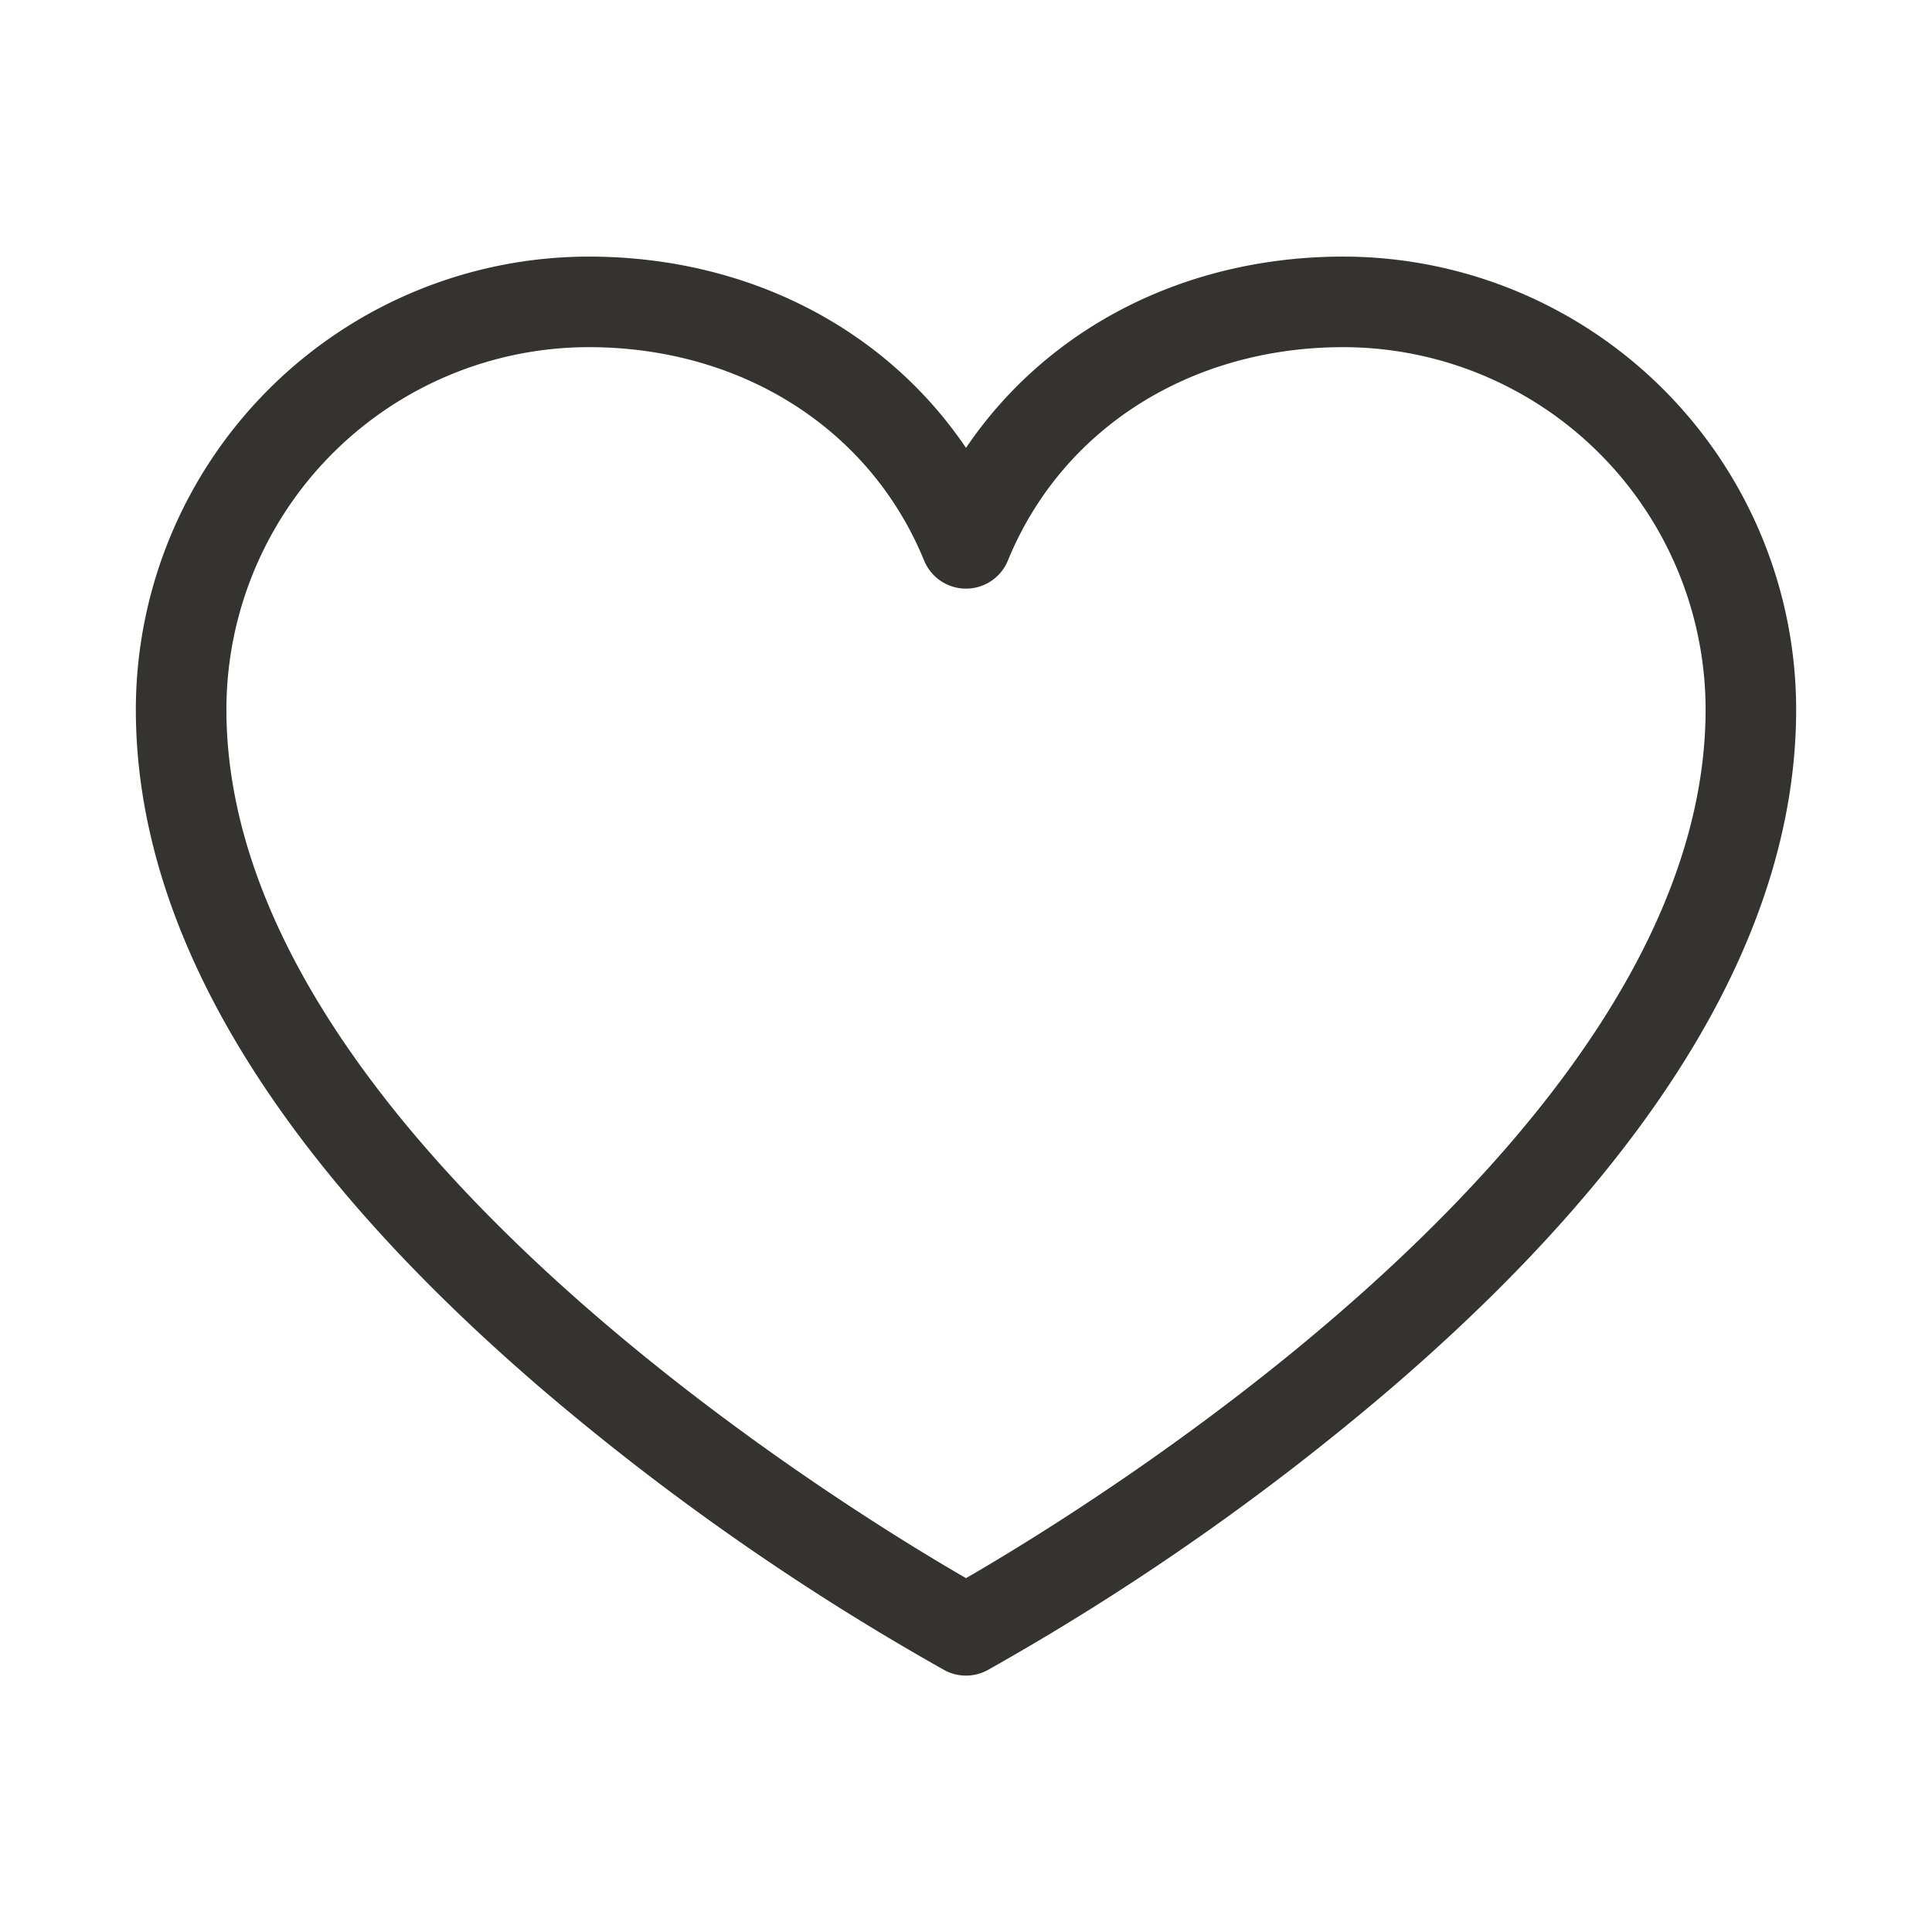 <svg fill="none" xmlns="http://www.w3.org/2000/svg" viewBox="0 0 32 32"><path d="M22.25 4.25c-2.625 0-4.907 1.184-6.25 3.168-1.342-1.984-3.625-3.168-6.25-3.168a7.509 7.509 0 0 0-7.5 7.5c0 3.65 2.275 7.449 6.762 11.289a41.821 41.821 0 0 0 6.633 4.625.75.75 0 0 0 .71 0 41.821 41.821 0 0 0 6.633-4.625c4.487-3.84 6.762-7.639 6.762-11.289a7.508 7.508 0 0 0-7.5-7.5ZM16 26.139C13.949 24.955 3.75 18.715 3.75 11.75a6.006 6.006 0 0 1 6-6c2.535 0 4.664 1.354 5.556 3.534a.75.75 0 0 0 1.388 0c.892-2.18 3.021-3.534 5.556-3.534a6.006 6.006 0 0 1 6 6c0 6.965-10.199 13.205-12.25 14.389Z" fill="#343330"/></svg>
